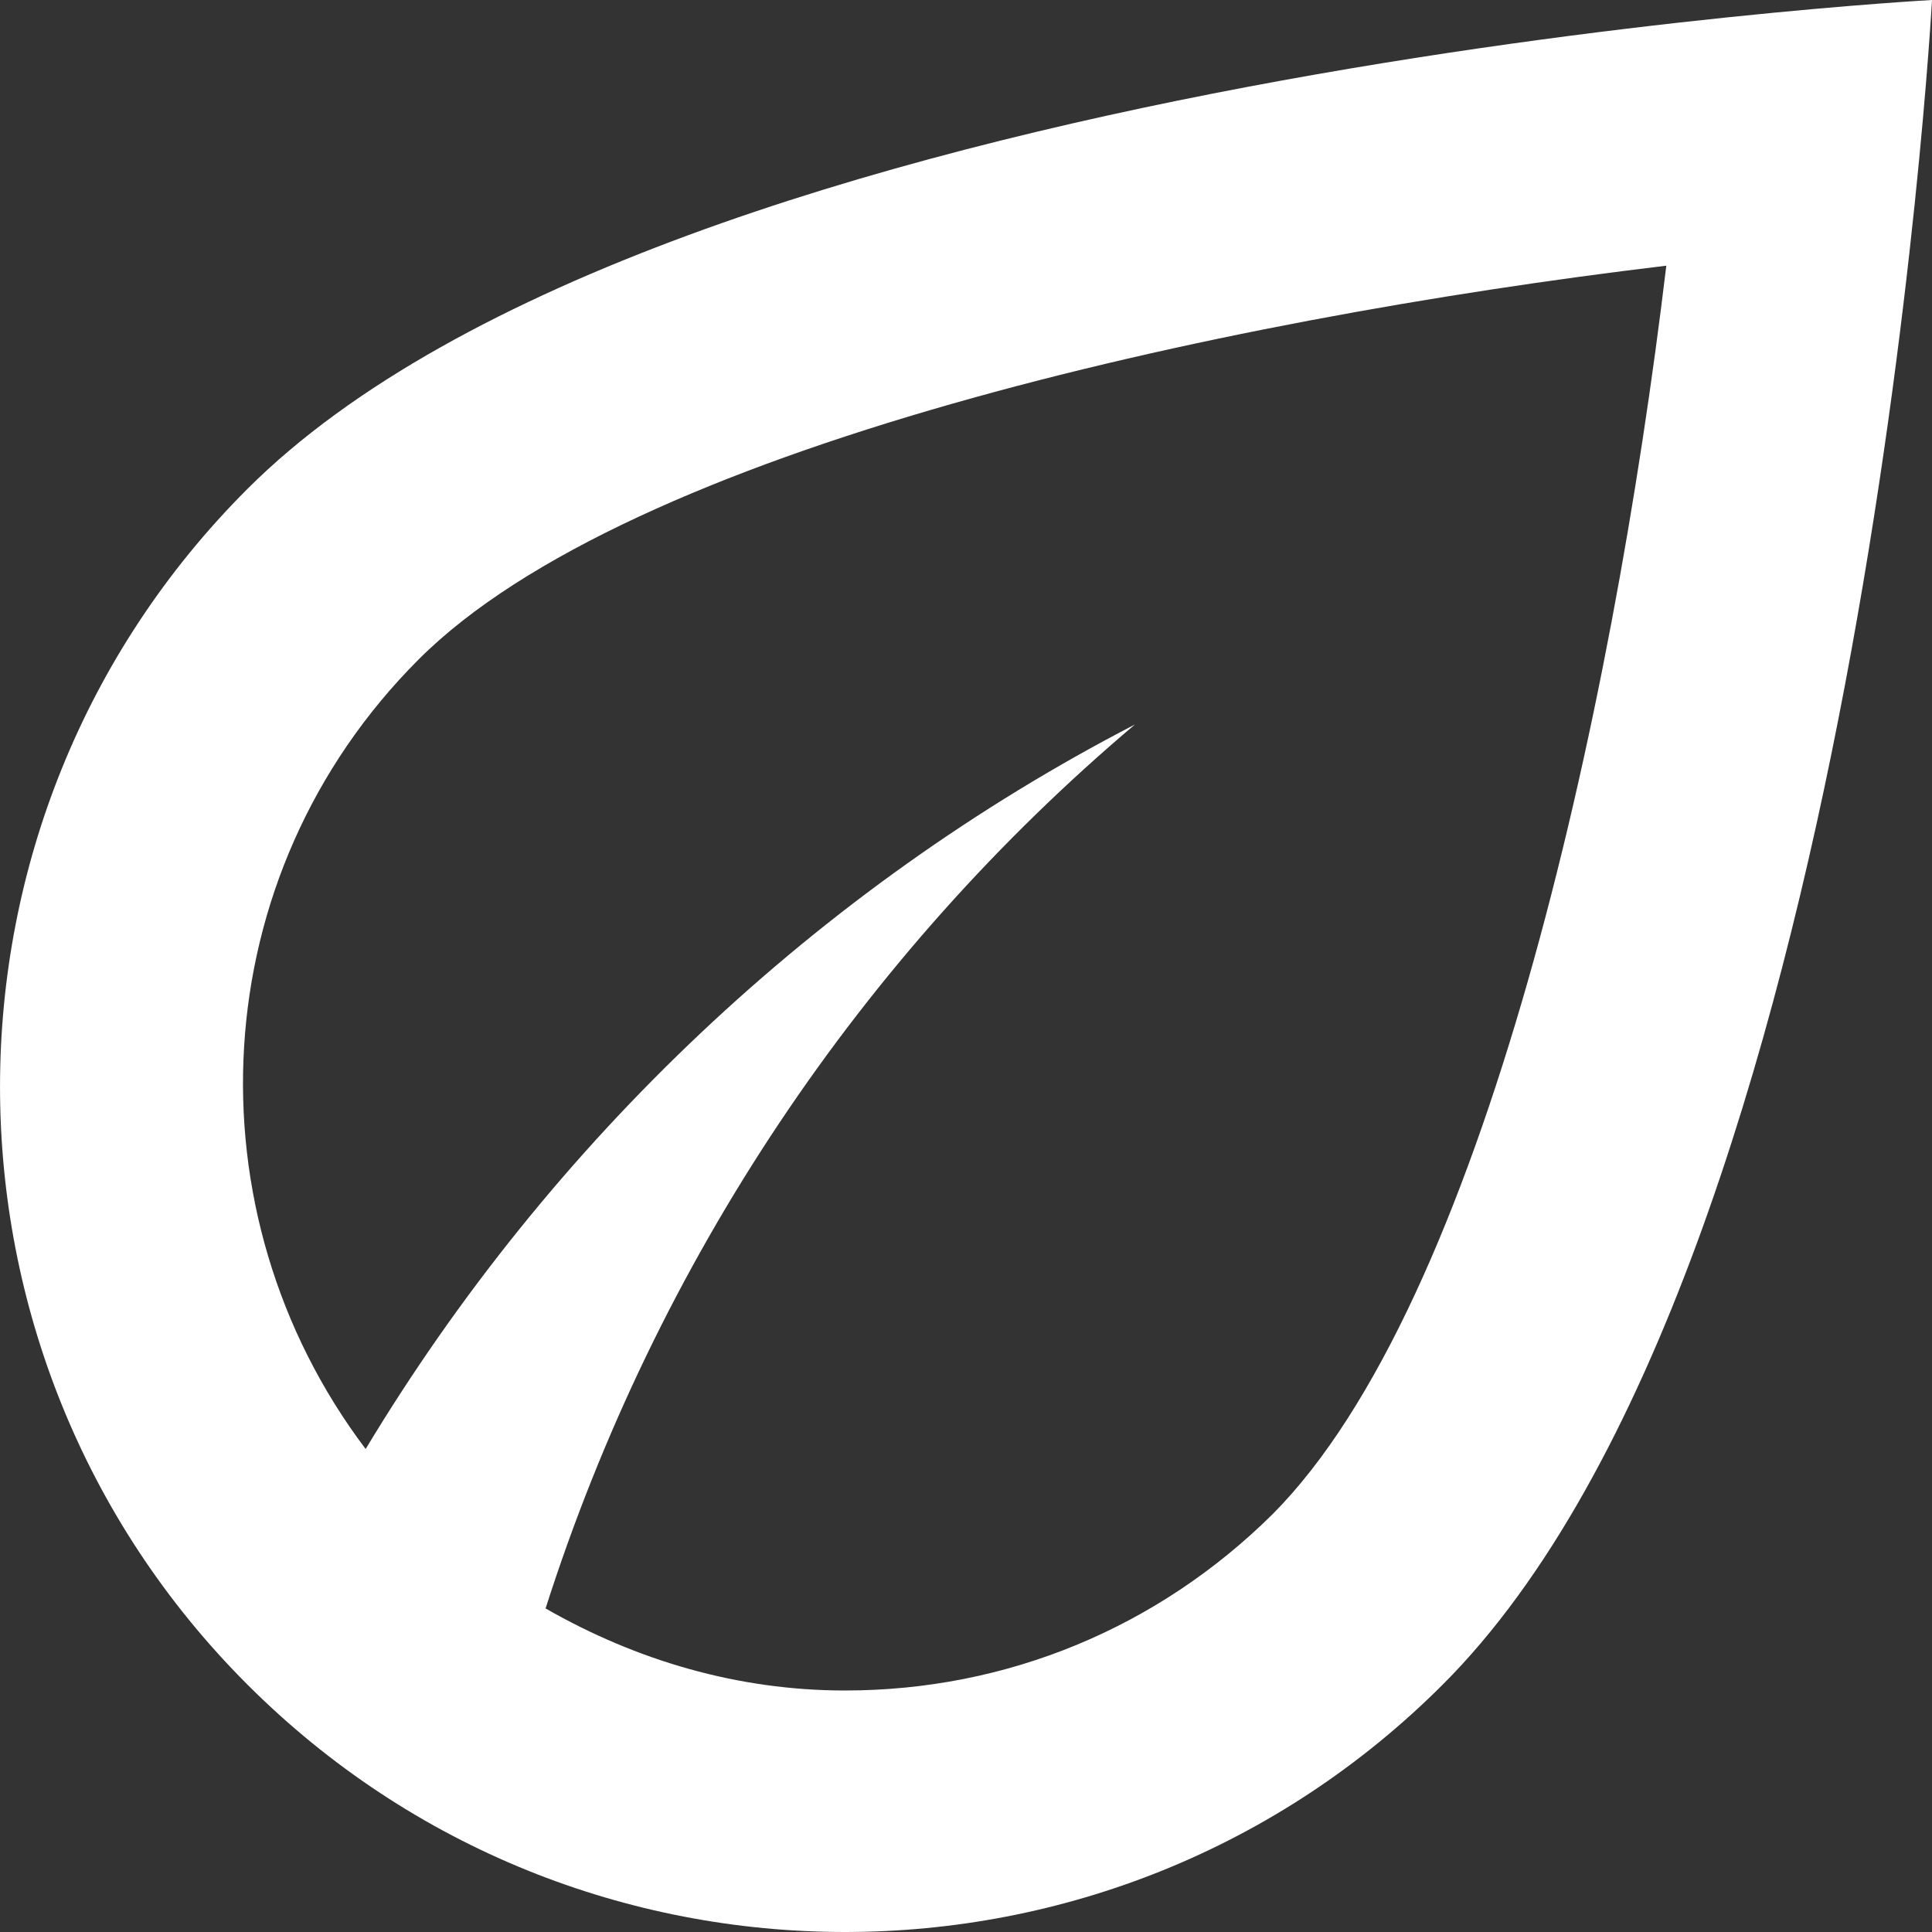 <svg width="23" height="23" viewBox="0 0 23 23" fill="none" xmlns="http://www.w3.org/2000/svg">
<rect x="0" y="0" width="23" height="23" fill="#333333" stroke="none"/>
<path d="M2.944 5.822C-0.981 9.746 -0.981 16.129 2.944 20.053C4.913 22.023 7.487 23 10.06 23C12.634 23 15.207 22.023 17.177 20.053C22.18 15.051 23 0 23 0C23 0 7.947 0.819 2.944 5.822ZM15.15 18.026C13.784 19.378 11.987 20.125 10.06 20.125C8.781 20.125 7.573 19.766 6.495 19.148C7.818 15.008 10.262 11.371 13.511 8.625C9.73 10.58 6.552 13.599 4.353 17.25C2.225 14.432 2.412 10.422 4.985 7.849C7.487 5.348 14.431 3.809 19.837 3.163C19.19 8.568 17.652 15.511 15.15 18.026Z" fill="white"/>
</svg>
